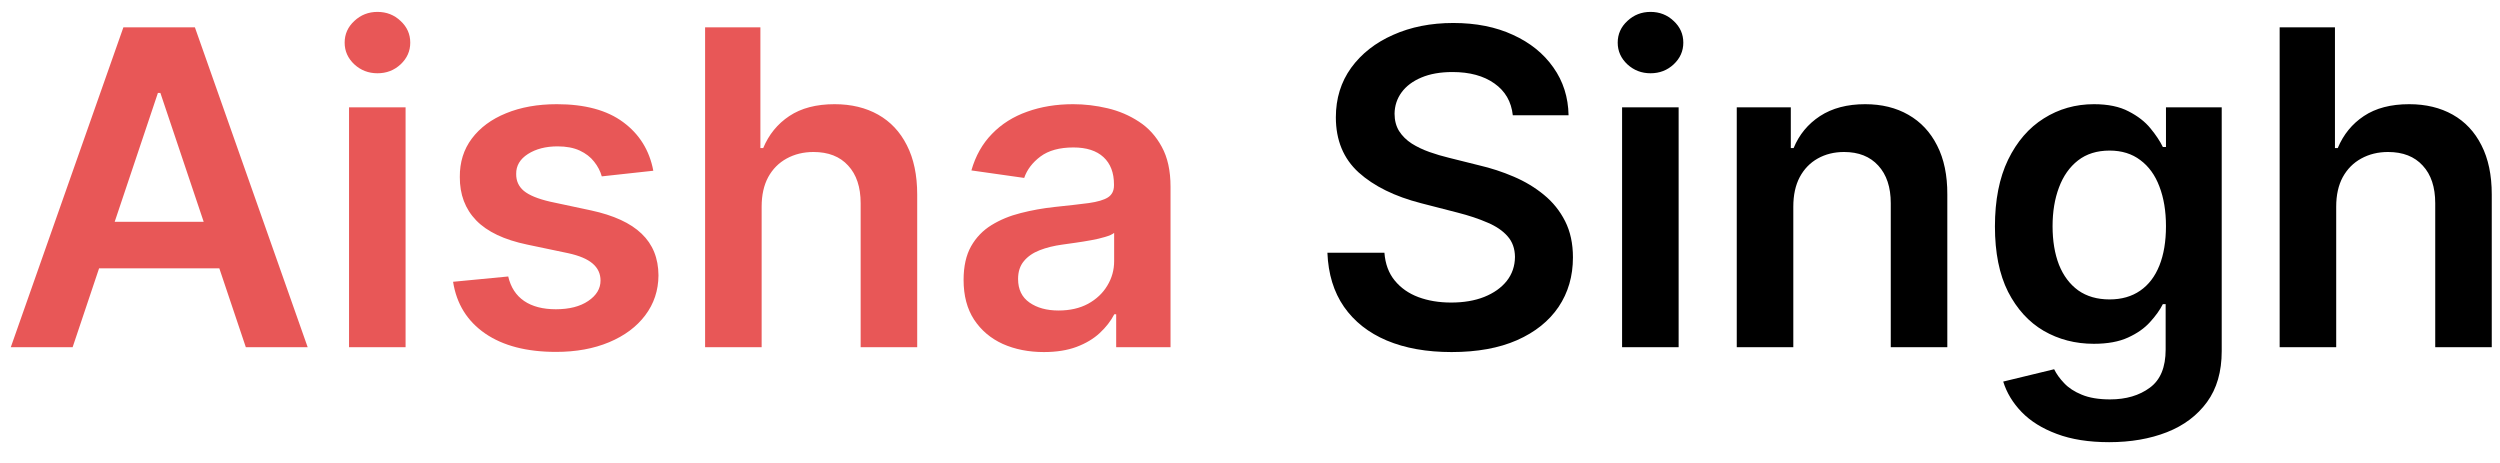 <svg xmlns="http://www.w3.org/2000/svg" width="108" height="20" viewBox="0 0 108 20" fill="none"><path d="M3.137 15H0.466L5.33 1.182H8.42L13.292 15H10.62L6.929 4.016H6.821L3.137 15ZM3.225 9.582H10.512V11.593H3.225V9.582ZM15.078 15V4.636H17.521V15H15.078ZM16.306 3.165C15.919 3.165 15.586 3.037 15.308 2.781C15.029 2.52 14.889 2.207 14.889 1.843C14.889 1.474 15.029 1.162 15.308 0.905C15.586 0.644 15.919 0.514 16.306 0.514C16.698 0.514 17.03 0.644 17.305 0.905C17.584 1.162 17.723 1.474 17.723 1.843C17.723 2.207 17.584 2.52 17.305 2.781C17.03 3.037 16.698 3.165 16.306 3.165ZM28.223 7.376L25.997 7.619C25.934 7.394 25.824 7.182 25.666 6.984C25.513 6.786 25.306 6.627 25.046 6.505C24.785 6.384 24.465 6.323 24.087 6.323C23.579 6.323 23.152 6.433 22.805 6.654C22.463 6.874 22.295 7.16 22.299 7.511C22.295 7.812 22.405 8.057 22.63 8.246C22.859 8.435 23.237 8.59 23.764 8.712L25.531 9.089C26.512 9.301 27.241 9.636 27.717 10.095C28.199 10.554 28.442 11.154 28.446 11.896C28.442 12.549 28.25 13.124 27.872 13.624C27.499 14.118 26.98 14.505 26.314 14.784C25.648 15.063 24.884 15.202 24.02 15.202C22.751 15.202 21.73 14.937 20.957 14.406C20.183 13.871 19.722 13.127 19.573 12.173L21.955 11.944C22.063 12.411 22.293 12.764 22.643 13.003C22.994 13.241 23.451 13.36 24.013 13.36C24.593 13.36 25.059 13.241 25.41 13.003C25.765 12.764 25.943 12.47 25.943 12.119C25.943 11.822 25.828 11.577 25.599 11.383C25.374 11.19 25.023 11.042 24.546 10.938L22.778 10.567C21.784 10.36 21.049 10.012 20.572 9.521C20.095 9.027 19.859 8.401 19.864 7.646C19.859 7.007 20.032 6.454 20.383 5.986C20.738 5.513 21.231 5.149 21.861 4.893C22.495 4.632 23.226 4.501 24.054 4.501C25.268 4.501 26.224 4.76 26.921 5.277C27.623 5.795 28.057 6.494 28.223 7.376ZM32.903 8.928V15H30.46V1.182H32.849V6.397H32.97C33.213 5.813 33.589 5.352 34.097 5.014C34.61 4.672 35.262 4.501 36.053 4.501C36.773 4.501 37.401 4.652 37.936 4.953C38.471 5.255 38.885 5.696 39.177 6.276C39.474 6.856 39.623 7.565 39.623 8.401V15H37.18V8.779C37.18 8.082 37 7.54 36.64 7.153C36.285 6.762 35.786 6.566 35.143 6.566C34.711 6.566 34.324 6.661 33.982 6.849C33.645 7.034 33.379 7.301 33.186 7.652C32.997 8.003 32.903 8.428 32.903 8.928ZM45.095 15.209C44.438 15.209 43.846 15.092 43.32 14.858C42.798 14.62 42.385 14.269 42.079 13.806C41.777 13.342 41.627 12.771 41.627 12.092C41.627 11.507 41.735 11.024 41.95 10.641C42.166 10.259 42.461 9.953 42.834 9.724C43.208 9.494 43.628 9.321 44.096 9.204C44.568 9.083 45.056 8.995 45.56 8.941C46.167 8.878 46.66 8.822 47.038 8.772C47.416 8.718 47.69 8.637 47.861 8.529C48.036 8.417 48.124 8.244 48.124 8.01V7.969C48.124 7.461 47.973 7.068 47.672 6.789C47.371 6.51 46.937 6.37 46.37 6.37C45.772 6.37 45.297 6.501 44.946 6.762C44.6 7.023 44.366 7.331 44.245 7.686L41.964 7.362C42.144 6.732 42.441 6.206 42.855 5.783C43.268 5.356 43.774 5.037 44.373 4.825C44.971 4.609 45.632 4.501 46.356 4.501C46.856 4.501 47.353 4.56 47.847 4.677C48.342 4.794 48.794 4.987 49.204 5.257C49.613 5.522 49.941 5.885 50.189 6.343C50.441 6.802 50.567 7.376 50.567 8.064V15H48.219V13.576H48.138C47.989 13.864 47.78 14.134 47.51 14.386C47.245 14.633 46.91 14.834 46.505 14.986C46.105 15.135 45.634 15.209 45.095 15.209ZM45.729 13.414C46.219 13.414 46.644 13.318 47.004 13.124C47.364 12.926 47.641 12.665 47.834 12.342C48.032 12.018 48.131 11.665 48.131 11.282V10.061C48.054 10.124 47.924 10.182 47.739 10.236C47.56 10.29 47.357 10.338 47.132 10.378C46.907 10.419 46.685 10.455 46.464 10.486C46.244 10.518 46.053 10.545 45.891 10.567C45.526 10.617 45.2 10.698 44.913 10.81C44.625 10.922 44.397 11.08 44.231 11.282C44.065 11.48 43.981 11.737 43.981 12.052C43.981 12.501 44.145 12.841 44.474 13.07C44.802 13.3 45.221 13.414 45.729 13.414Z" fill="#E85757"></path><path d="M65.353 4.98C65.29 4.391 65.025 3.932 64.557 3.604C64.094 3.276 63.491 3.112 62.749 3.112C62.227 3.112 61.779 3.19 61.406 3.348C61.033 3.505 60.747 3.719 60.549 3.989C60.351 4.259 60.25 4.567 60.245 4.913C60.245 5.201 60.311 5.451 60.441 5.662C60.576 5.873 60.758 6.053 60.988 6.202C61.217 6.346 61.471 6.467 61.75 6.566C62.029 6.665 62.31 6.748 62.593 6.816L63.889 7.14C64.411 7.261 64.912 7.425 65.394 7.632C65.879 7.839 66.313 8.1 66.696 8.415C67.082 8.73 67.388 9.11 67.613 9.555C67.838 10 67.951 10.522 67.951 11.12C67.951 11.93 67.744 12.643 67.33 13.259C66.916 13.871 66.318 14.35 65.535 14.696C64.757 15.038 63.815 15.209 62.708 15.209C61.633 15.209 60.7 15.043 59.908 14.71C59.121 14.377 58.505 13.891 58.059 13.252C57.618 12.614 57.38 11.836 57.344 10.918H59.807C59.843 11.399 59.991 11.8 60.252 12.119C60.513 12.438 60.853 12.677 61.271 12.834C61.694 12.992 62.166 13.07 62.688 13.07C63.232 13.07 63.709 12.989 64.118 12.827C64.532 12.661 64.856 12.432 65.09 12.139C65.324 11.842 65.443 11.496 65.447 11.1C65.443 10.74 65.337 10.443 65.13 10.21C64.923 9.971 64.633 9.773 64.26 9.616C63.891 9.454 63.459 9.31 62.965 9.184L61.392 8.779C60.254 8.487 59.355 8.044 58.694 7.45C58.037 6.852 57.709 6.058 57.709 5.068C57.709 4.254 57.929 3.541 58.37 2.929C58.815 2.318 59.42 1.843 60.185 1.506C60.949 1.164 61.815 0.993 62.782 0.993C63.763 0.993 64.622 1.164 65.36 1.506C66.102 1.843 66.684 2.313 67.107 2.916C67.53 3.514 67.748 4.202 67.762 4.98H65.353ZM70.074 15V4.636H72.517V15H70.074ZM71.302 3.165C70.915 3.165 70.583 3.037 70.304 2.781C70.025 2.52 69.885 2.207 69.885 1.843C69.885 1.474 70.025 1.162 70.304 0.905C70.583 0.644 70.915 0.514 71.302 0.514C71.694 0.514 72.026 0.644 72.301 0.905C72.58 1.162 72.719 1.474 72.719 1.843C72.719 2.207 72.58 2.52 72.301 2.781C72.026 3.037 71.694 3.165 71.302 3.165ZM77.471 8.928V15H75.028V4.636H77.363V6.397H77.484C77.723 5.817 78.103 5.356 78.625 5.014C79.151 4.672 79.801 4.501 80.575 4.501C81.29 4.501 81.913 4.654 82.444 4.96C82.979 5.266 83.393 5.709 83.685 6.289C83.982 6.87 84.128 7.574 84.124 8.401V15H81.681V8.779C81.681 8.086 81.501 7.544 81.141 7.153C80.786 6.762 80.293 6.566 79.664 6.566C79.236 6.566 78.856 6.661 78.523 6.849C78.195 7.034 77.936 7.301 77.748 7.652C77.563 8.003 77.471 8.428 77.471 8.928ZM91.114 19.102C90.237 19.102 89.483 18.983 88.853 18.745C88.224 18.511 87.718 18.196 87.335 17.8C86.953 17.404 86.688 16.966 86.539 16.484L88.739 15.951C88.838 16.154 88.981 16.354 89.171 16.552C89.359 16.754 89.614 16.921 89.933 17.051C90.257 17.186 90.664 17.254 91.154 17.254C91.847 17.254 92.42 17.085 92.875 16.747C93.329 16.415 93.556 15.866 93.556 15.101V13.138H93.435C93.309 13.39 93.124 13.648 92.881 13.914C92.643 14.179 92.326 14.402 91.93 14.582C91.539 14.762 91.046 14.852 90.452 14.852C89.656 14.852 88.934 14.665 88.287 14.291C87.643 13.914 87.131 13.351 86.748 12.605C86.37 11.854 86.181 10.914 86.181 9.784C86.181 8.646 86.37 7.686 86.748 6.903C87.131 6.116 87.646 5.52 88.293 5.115C88.941 4.706 89.663 4.501 90.459 4.501C91.066 4.501 91.566 4.605 91.957 4.812C92.353 5.014 92.668 5.259 92.902 5.547C93.135 5.831 93.313 6.098 93.435 6.35H93.57V4.636H95.978V15.169C95.978 16.055 95.767 16.788 95.344 17.368C94.921 17.948 94.343 18.383 93.61 18.671C92.877 18.958 92.045 19.102 91.114 19.102ZM91.134 12.935C91.651 12.935 92.092 12.809 92.456 12.557C92.821 12.306 93.097 11.944 93.286 11.471C93.475 10.999 93.57 10.432 93.57 9.771C93.57 9.119 93.475 8.547 93.286 8.057C93.102 7.567 92.827 7.187 92.463 6.917C92.103 6.643 91.66 6.505 91.134 6.505C90.59 6.505 90.135 6.647 89.771 6.93C89.407 7.214 89.132 7.603 88.948 8.098C88.763 8.588 88.671 9.146 88.671 9.771C88.671 10.405 88.763 10.961 88.948 11.438C89.137 11.91 89.413 12.279 89.778 12.544C90.147 12.805 90.599 12.935 91.134 12.935ZM100.924 8.928V15H98.481V1.182H100.87V6.397H100.991C101.234 5.813 101.61 5.352 102.118 5.014C102.631 4.672 103.283 4.501 104.075 4.501C104.795 4.501 105.422 4.652 105.957 4.953C106.493 5.255 106.906 5.696 107.199 6.276C107.496 6.856 107.644 7.565 107.644 8.401V15H105.202V8.779C105.202 8.082 105.022 7.54 104.662 7.153C104.307 6.762 103.807 6.566 103.164 6.566C102.732 6.566 102.345 6.661 102.004 6.849C101.666 7.034 101.401 7.301 101.207 7.652C101.018 8.003 100.924 8.428 100.924 8.928Z" fill="black"></path></svg>